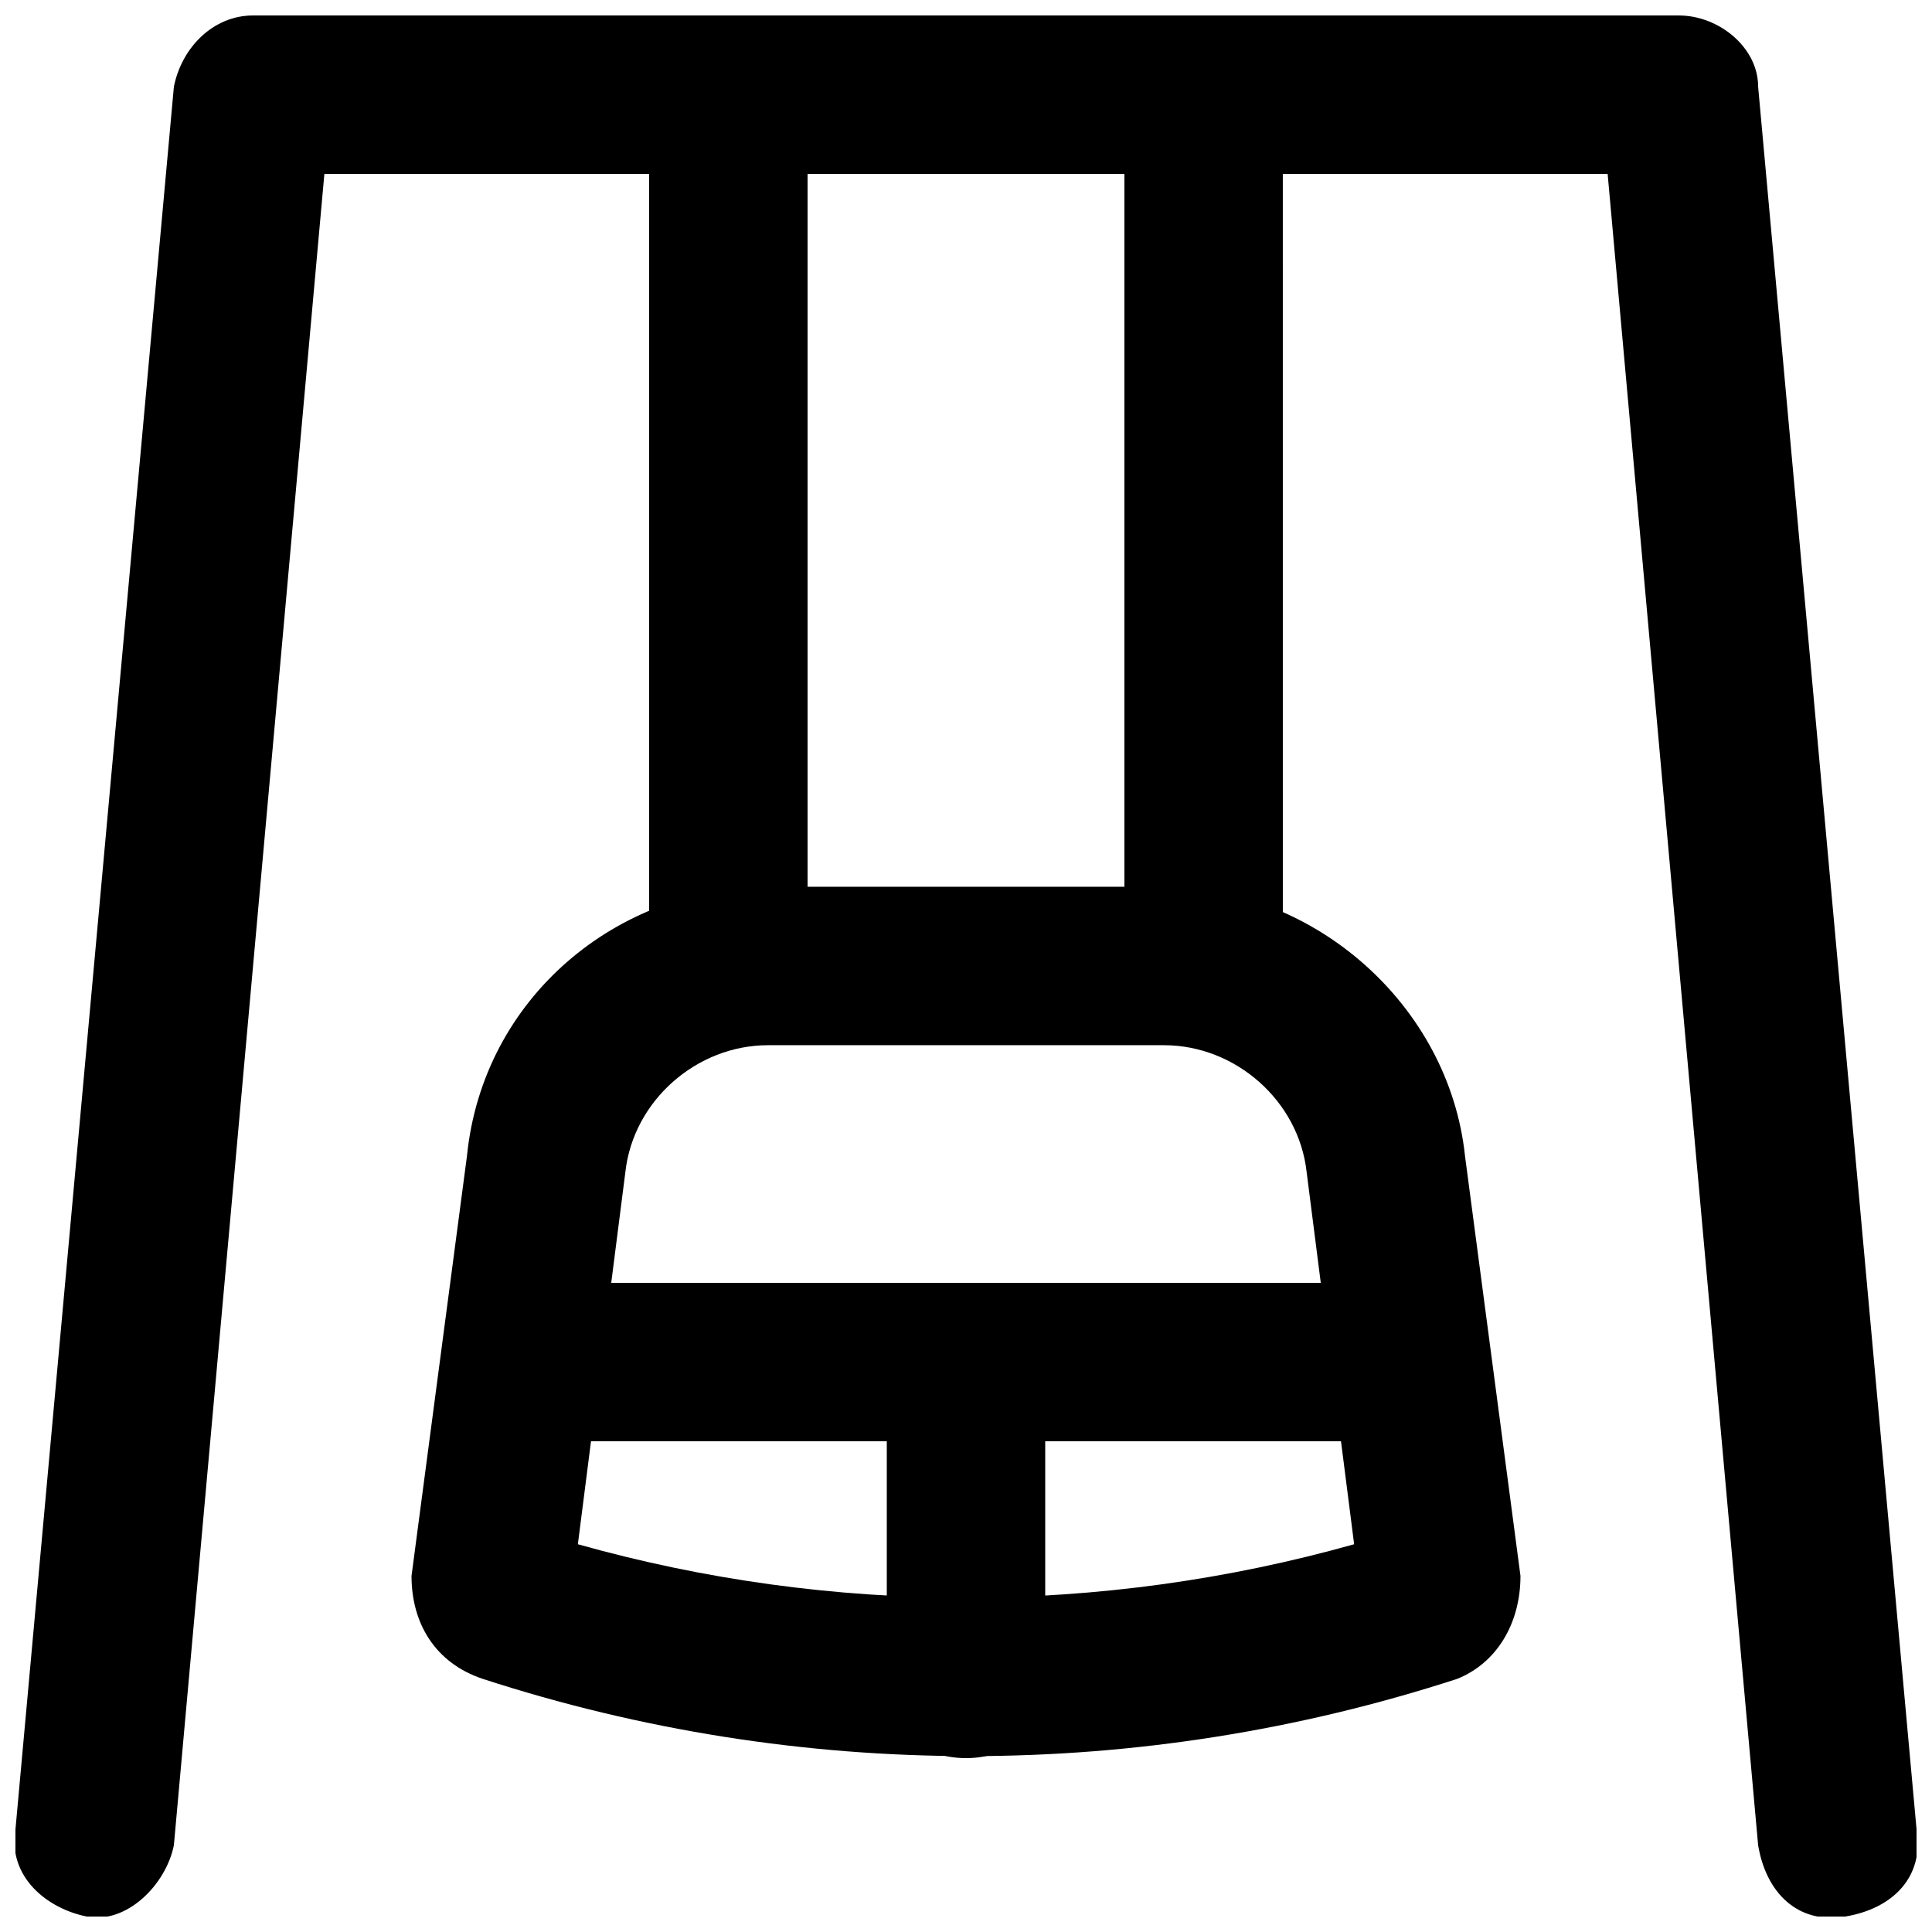 <?xml version="1.0" encoding="UTF-8"?>
<!-- Uploaded to: SVG Repo, www.svgrepo.com, Generator: SVG Repo Mixer Tools -->
<svg width="800px" height="800px" version="1.1" viewBox="144 144 512 512" xmlns="http://www.w3.org/2000/svg">
 <defs>
  <clipPath id="c">
   <path d="m148.09 148.09h503.81v503.81h-503.81z"/>
  </clipPath>
  <clipPath id="b">
   <path d="m316 148.09h43v272.91h-43z"/>
  </clipPath>
  <clipPath id="a">
   <path d="m441 148.09h43v272.91h-43z"/>
  </clipPath>
 </defs>
 <g clip-path="url(#c)">
  <path d="m570.04 190.08 39.883 442.93c2.098 12.594 10.496 20.992 23.09 18.895s20.992-10.496 18.895-23.09l-41.984-461.82c0-10.496-10.496-18.895-20.992-18.895l-377.86-0.004c-10.496 0-18.895 8.398-20.992 18.895l-41.984 461.82c-2.098 12.594 8.398 20.992 18.895 23.09 10.496 2.098 20.992-8.398 23.09-18.895l39.883-442.93z"/>
 </g>
 <path d="m502.86 553.24c-67.176 18.895-138.55 18.895-205.72 0l12.594-98.664c2.102-18.895 18.895-33.586 37.789-33.586h104.96c18.895 0 35.688 14.695 37.785 33.586zm44.082 8.395-14.695-111.26c-4.199-39.887-39.887-71.371-79.77-71.371h-104.96c-39.887 0-75.57 29.391-79.77 71.371l-14.691 111.26c0 12.598 6.297 23.094 18.891 27.289 83.969 27.289 174.23 27.289 258.2 0 10.496-4.195 16.793-14.691 16.793-27.289z"/>
 <g clip-path="url(#b)">
  <path d="m316.03 169.09v230.91c0 12.594 8.398 20.992 20.992 20.992s20.992-8.398 20.992-20.992v-230.91c0-12.594-8.398-20.992-20.992-20.992-12.598 0-20.992 8.398-20.992 20.992z"/>
 </g>
 <g clip-path="url(#a)">
  <path d="m441.98 169.09v230.91c0 12.594 8.398 20.992 20.992 20.992s20.992-8.398 20.992-20.992l-0.004-230.91c0-12.594-8.398-20.992-20.992-20.992s-20.988 8.398-20.988 20.992z"/>
 </g>
 <path d="m282.44 525.95h235.11c12.594 0 20.992-8.398 20.992-20.992s-8.398-20.992-20.992-20.992h-235.11c-12.594 0-20.992 8.398-20.992 20.992 0 12.598 8.398 20.992 20.992 20.992z"/>
 <path d="m379.01 504.96v83.969c0 12.594 8.398 20.992 20.992 20.992s20.992-8.398 20.992-20.992v-83.969c0-12.594-8.398-20.992-20.992-20.992-12.598 0-20.992 8.398-20.992 20.992z"/>
</svg>